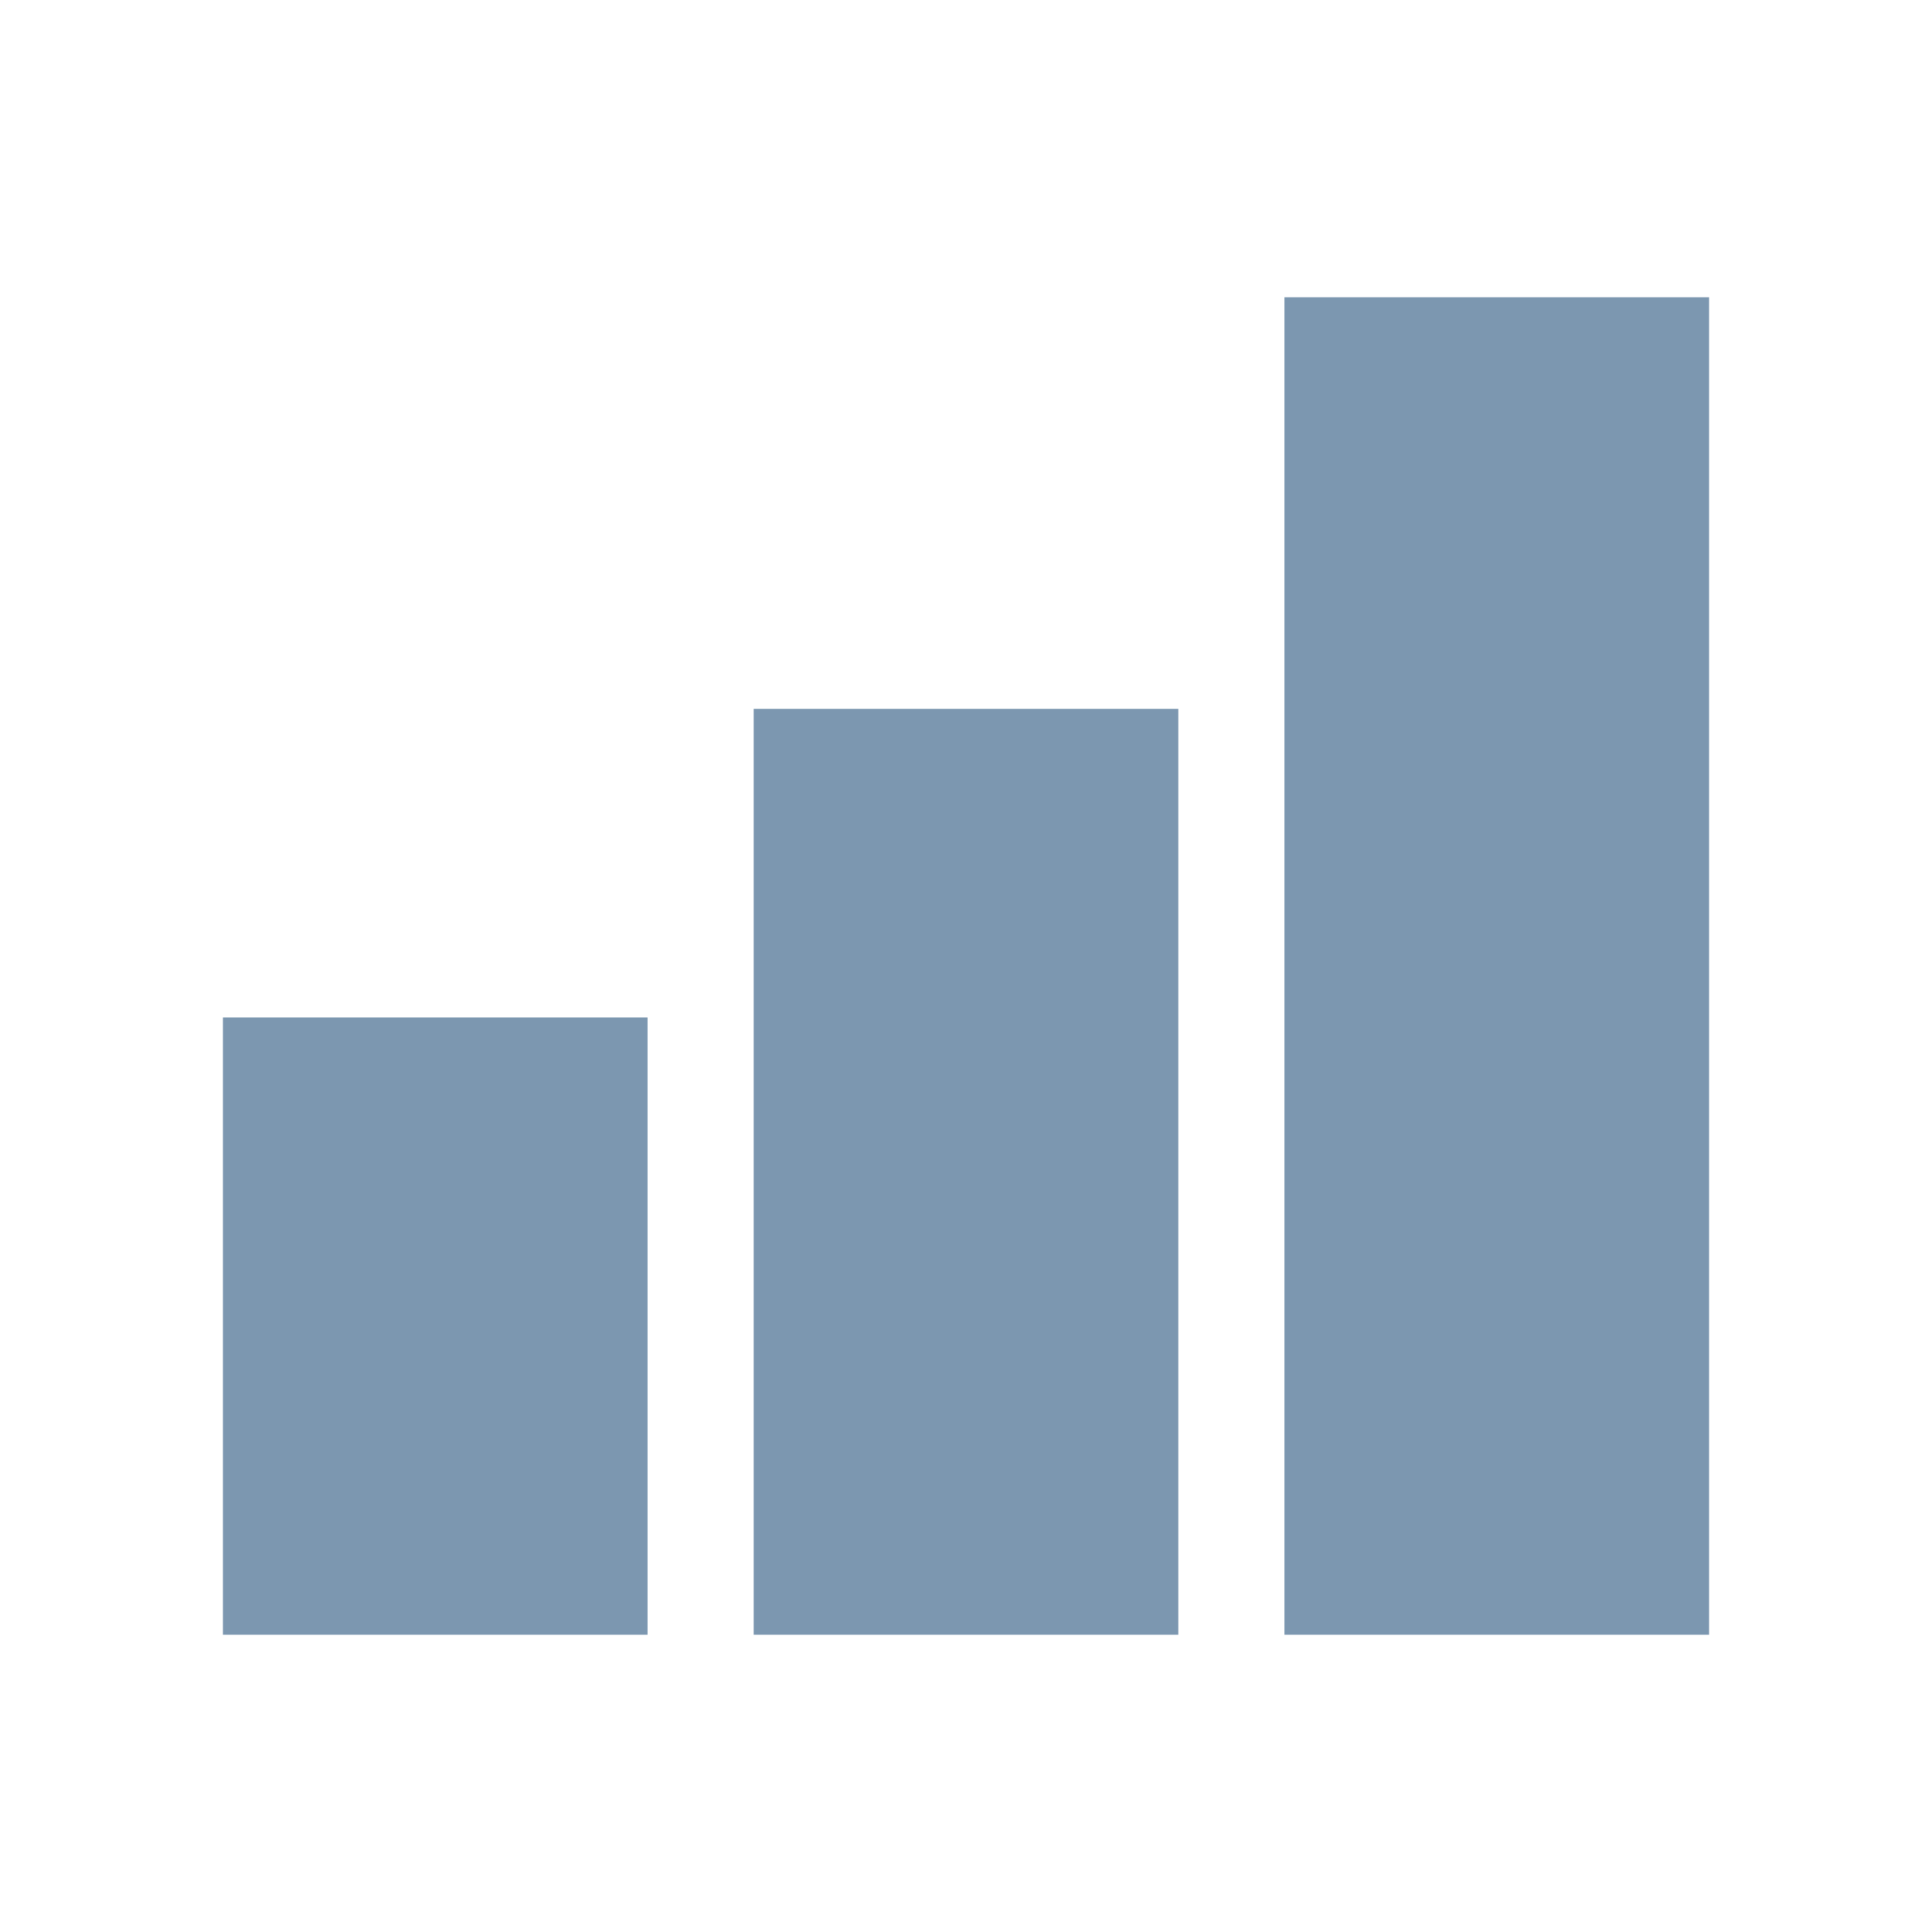<svg width="26" height="26" viewBox="0 0 26 26" fill="none" xmlns="http://www.w3.org/2000/svg">
    <rect x="3.5" y="14.192" width="4.714" height="7.308" fill="#7C97B0" stroke="#7C97B0"/>
    <rect x="10.643" y="10.039" width="4.714" height="11.461" fill="#7C97B0" stroke="#7C97B0"/>
    <rect x="17.786" y="4.5" width="4.714" height="17" fill="#7C97B0" stroke="#7C97B0"/>
</svg>
